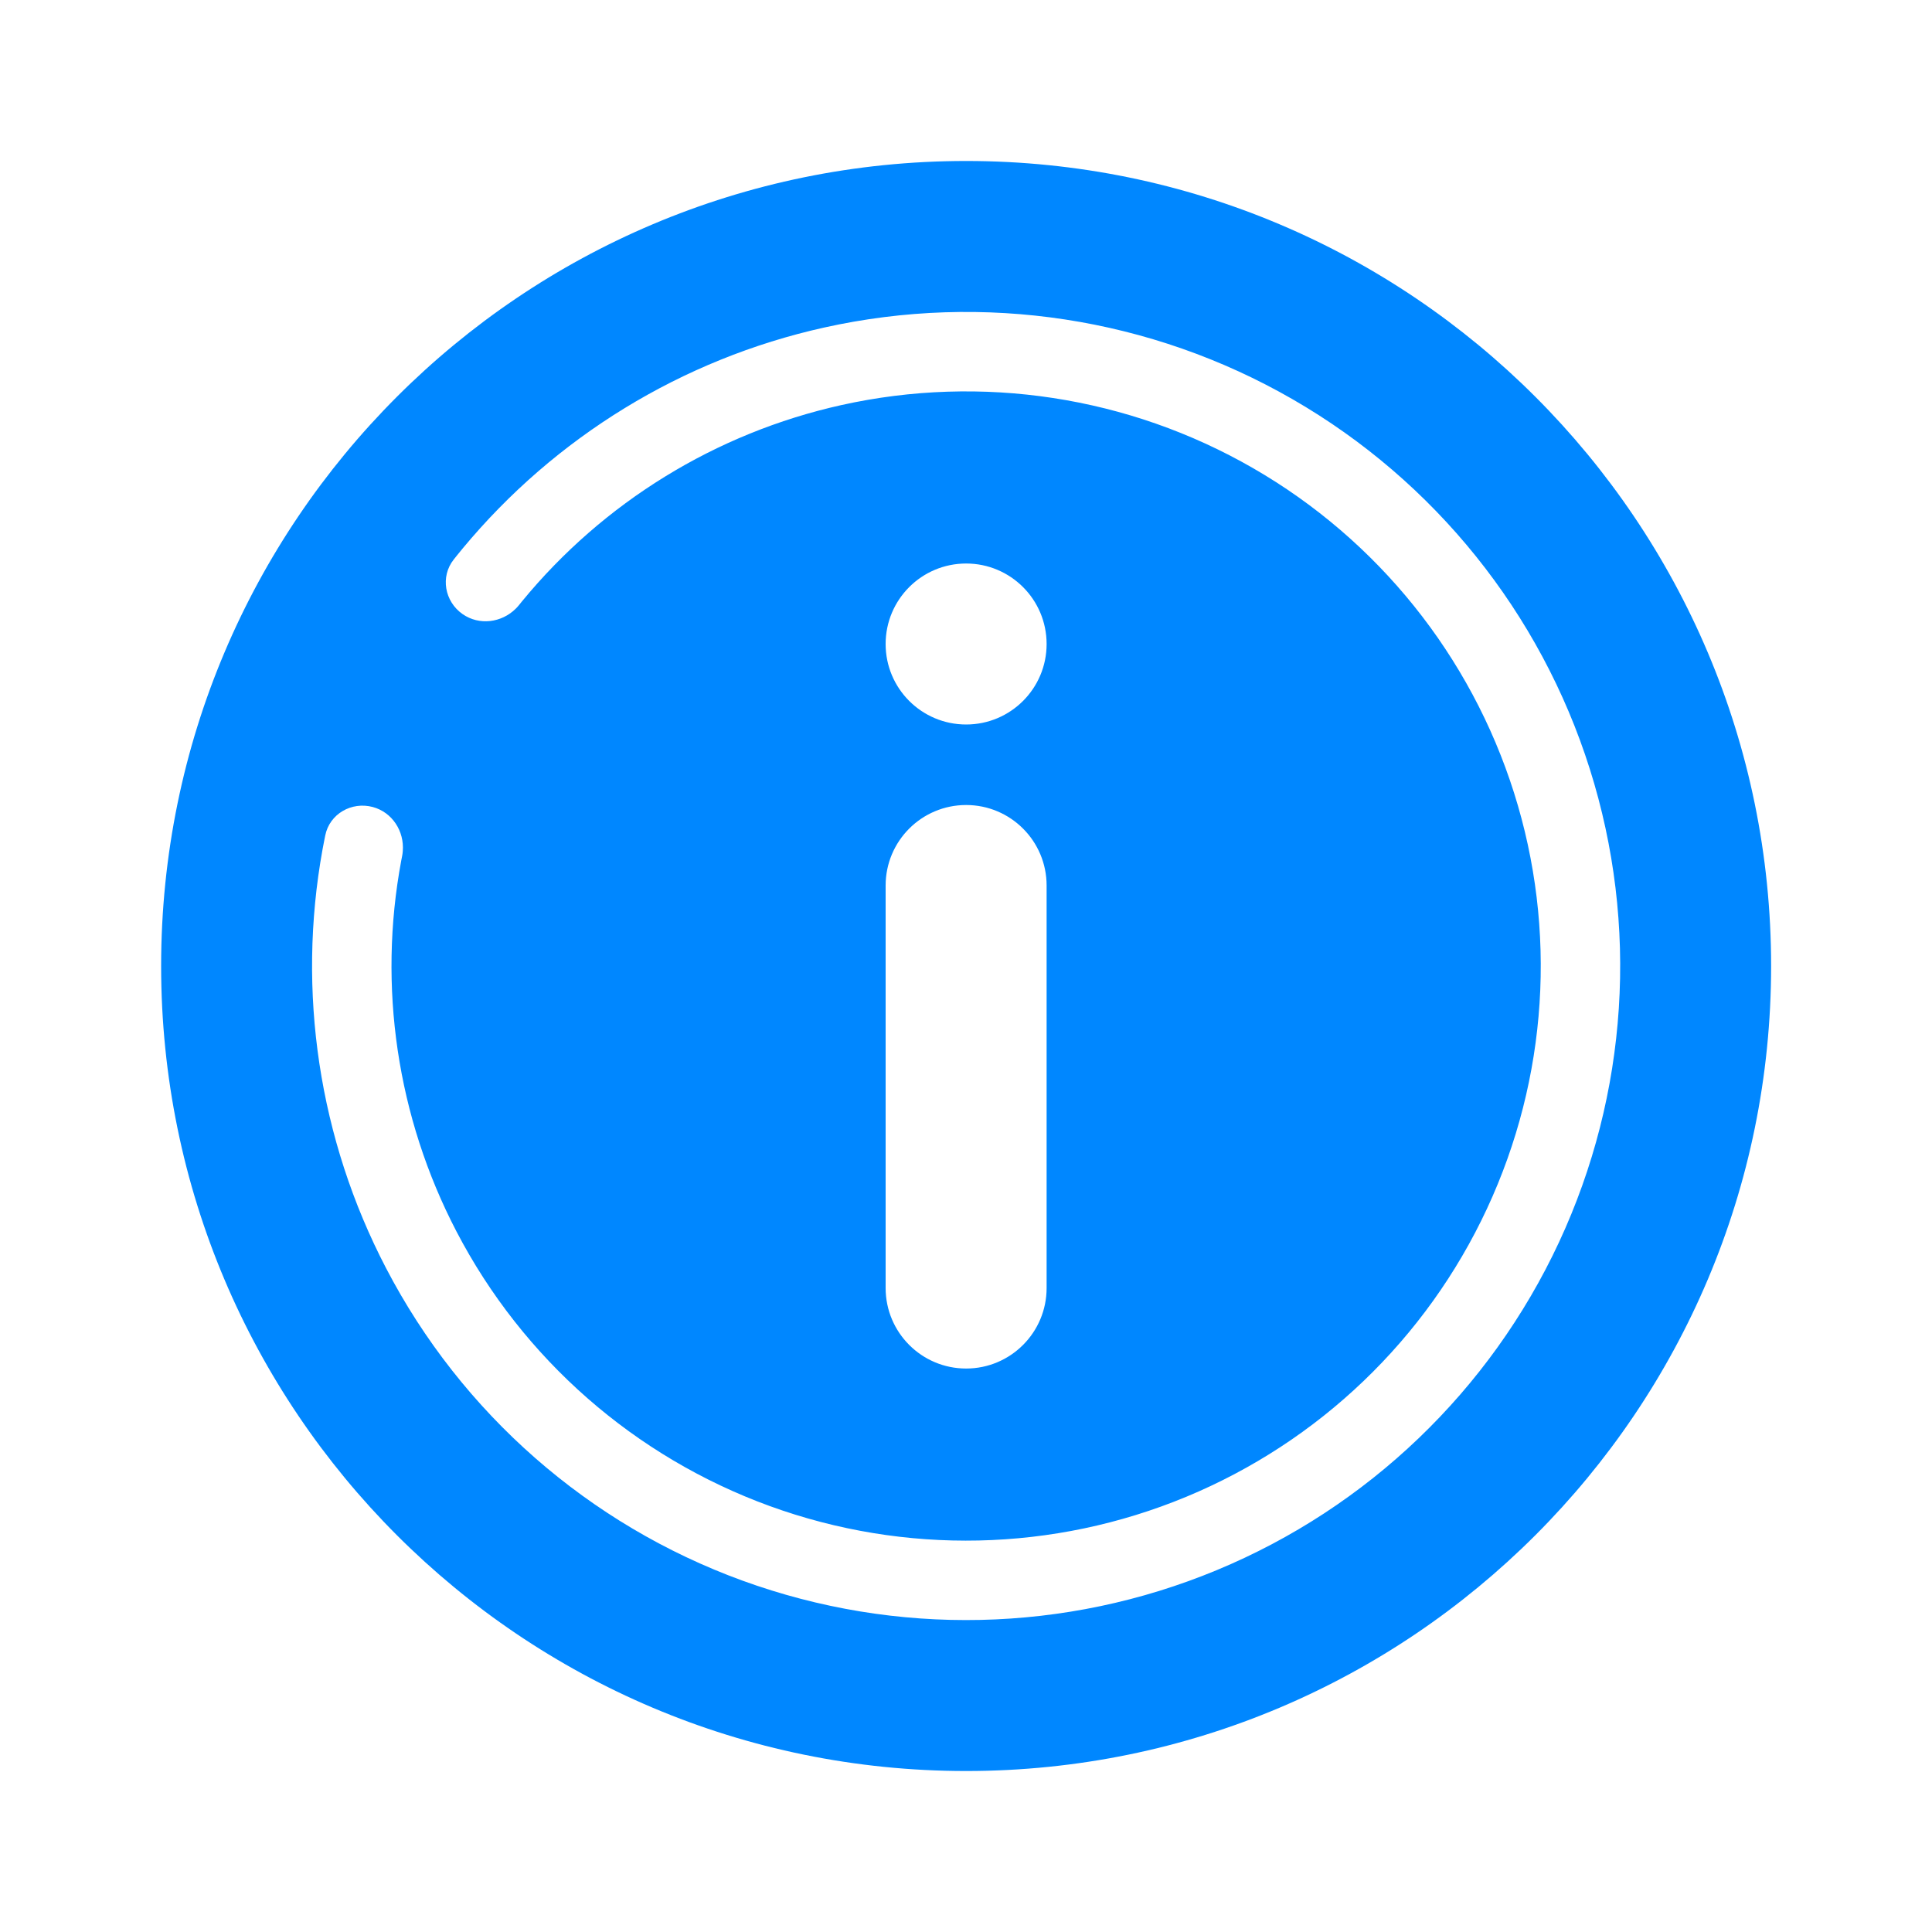<svg width="40" height="40" viewBox="0 0 40 40" fill="none" xmlns="http://www.w3.org/2000/svg">
<path fill-rule="evenodd" clip-rule="evenodd" d="M20.003 36.667C29.207 36.667 36.669 29.205 36.669 20C36.669 10.795 29.207 3.333 20.003 3.333C10.798 3.333 3.336 10.795 3.336 20C3.336 29.205 10.798 36.667 20.003 36.667ZM17.418 8.387C14.814 8.967 12.489 10.403 10.807 12.451L10.745 12.528C10.724 12.554 10.701 12.579 10.678 12.602C10.385 12.893 9.922 12.955 9.577 12.714C9.205 12.454 9.112 11.939 9.394 11.584L9.465 11.495C9.503 11.448 9.541 11.401 9.58 11.354C11.491 9.051 14.119 7.436 17.061 6.782C20.368 6.046 23.83 6.576 26.765 8.268C29.7 9.96 31.895 12.691 32.915 15.921C33.936 19.151 33.708 22.647 32.278 25.718C30.848 28.788 28.318 31.212 25.189 32.509C22.06 33.807 18.558 33.884 15.374 32.726C12.19 31.568 9.556 29.259 7.992 26.254C6.6 23.581 6.144 20.53 6.678 17.585C6.689 17.526 6.7 17.466 6.712 17.407L6.734 17.296C6.824 16.851 7.278 16.591 7.717 16.708C8.123 16.817 8.373 17.211 8.339 17.623C8.337 17.656 8.332 17.689 8.326 17.722L8.307 17.819C7.821 20.424 8.218 23.128 9.45 25.495C10.825 28.135 13.139 30.163 15.936 31.181C18.733 32.198 21.81 32.13 24.559 30.99C27.308 29.85 29.531 27.721 30.787 25.023C32.044 22.325 32.244 19.254 31.347 16.416C30.45 13.578 28.523 11.179 25.944 9.693C23.366 8.207 20.324 7.741 17.418 8.387ZM21.669 13.334C21.669 14.254 20.923 15 20.003 15C19.082 15 18.336 14.254 18.336 13.334C18.336 12.413 19.082 11.667 20.003 11.667C20.923 11.667 21.669 12.413 21.669 13.334ZM20.003 16.667C19.082 16.667 18.336 17.413 18.336 18.334V26.667C18.336 27.587 19.082 28.334 20.003 28.334C20.923 28.334 21.669 27.587 21.669 26.667V18.334C21.669 17.413 20.923 16.667 20.003 16.667Z" fill="#0087FF"/>
</svg>
